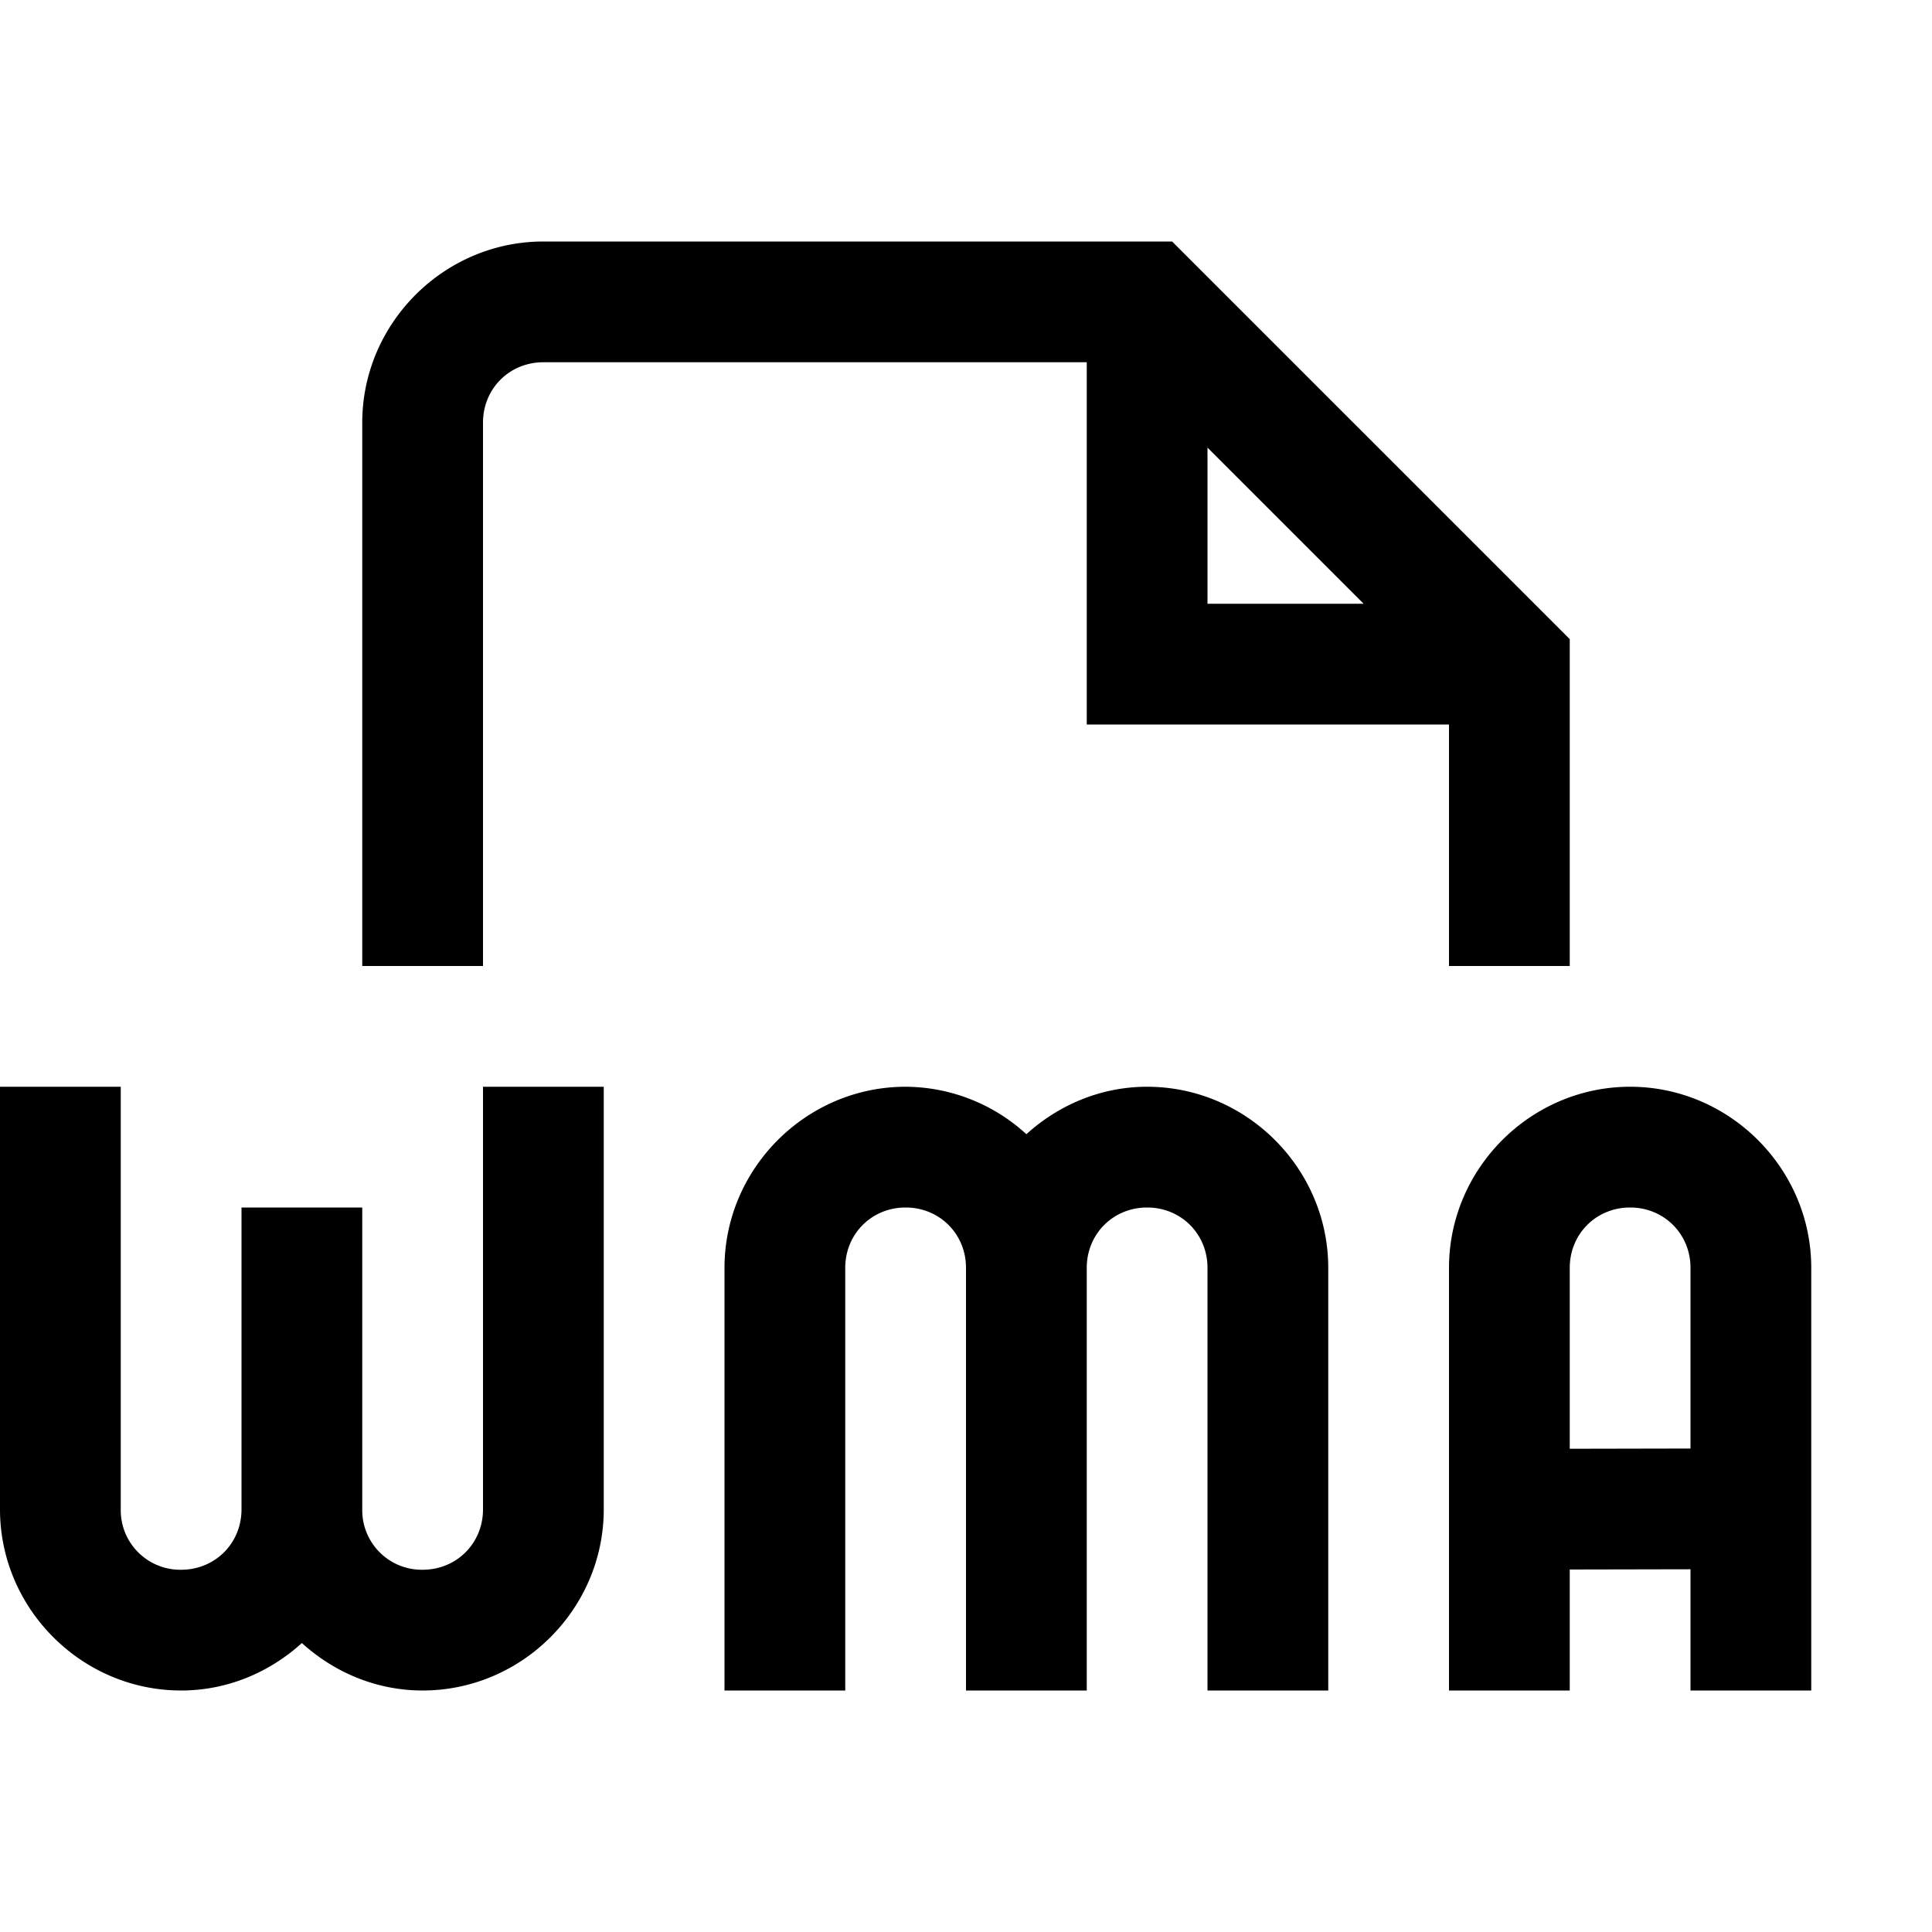 <svg xmlns="http://www.w3.org/2000/svg" viewBox="0 0 16 16"><path style="line-height:normal;text-indent:0;text-align:start;text-decoration-line:none;text-decoration-style:solid;text-decoration-color:#000;text-transform:none;block-progression:tb;isolation:auto;mix-blend-mode:normal" d="M4.5 2C3.677 2 3 2.677 3 3.5V8h1V3.5c0-.281.219-.5.5-.5H9v3h3v2h1V5.293L9.707 2H4.5zM10 3.707L11.293 5H10V3.707zM0 9v3.5c0 .823.677 1.5 1.5 1.5.384 0 .733-.151 1-.393.267.242.616.393 1 .393.823 0 1.5-.677 1.5-1.5V9H4v3.5c0 .281-.219.5-.5.5a.493.493 0 0 1-.5-.5V10H2v2.5c0 .281-.219.5-.5.5a.493.493 0 0 1-.5-.5V9H0zm7.5 0C6.677 9 6 9.677 6 10.5V14h1v-3.5c0-.281.219-.5.5-.5s.5.219.5.5V14h1v-3.5c0-.281.219-.5.5-.5s.5.219.5.5V14h1v-3.5c0-.823-.677-1.5-1.5-1.5-.384 0-.733.151-1 .393A1.488 1.488 0 0 0 7.5 9zm6 0c-.823 0-1.5.677-1.5 1.5V14h1v-1.002l1-.002V14h1v-3.5c0-.823-.677-1.5-1.5-1.5zm0 1c.281 0 .5.219.5.5v1.496l-1 .002V10.5c0-.281.219-.5.5-.5z" font-weight="400" font-family="sans-serif" white-space="normal" overflow="visible"/></svg>